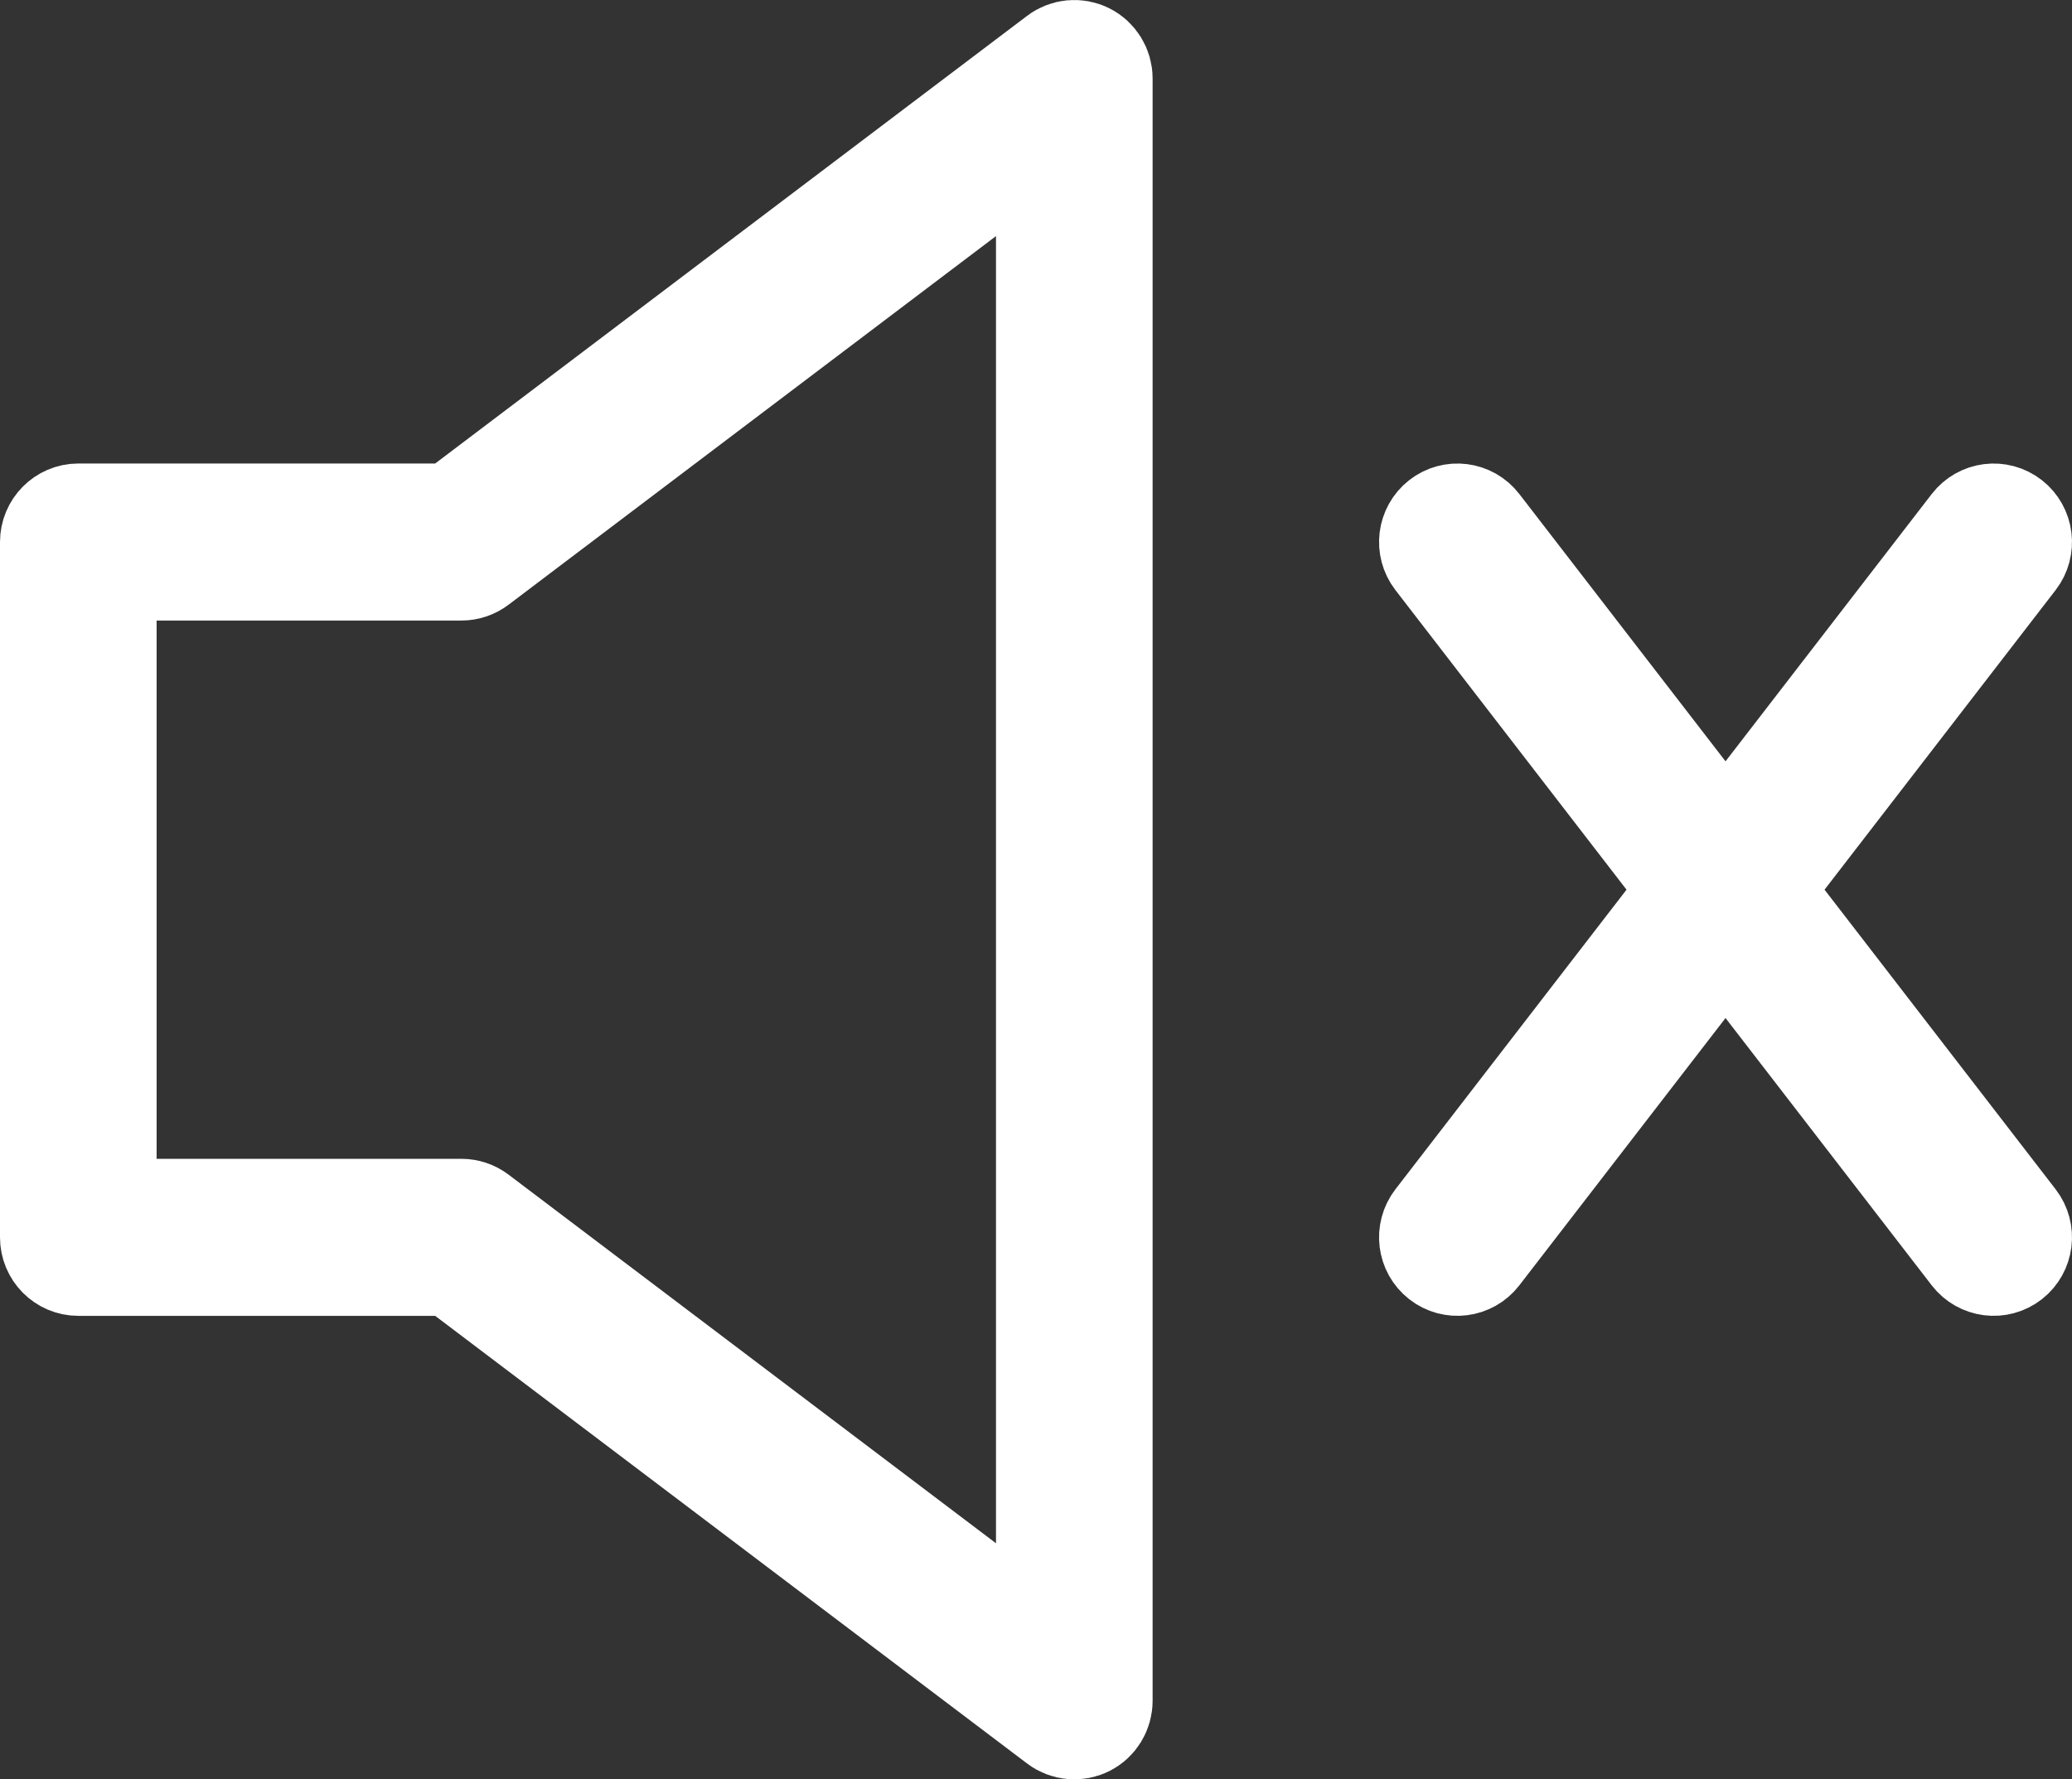 <svg width="78" height="67" viewBox="0 0 78 67" fill="none" xmlns="http://www.w3.org/2000/svg">
<rect x="0" y="0" width="78" height="67" fill="#333333" stroke="none"/>
<path fill-rule="evenodd" clip-rule="evenodd" d="M40.866 2.101C41.187 2.263 41.39 2.594 41.39 2.956V64.044C41.39 64.406 41.187 64.737 40.866 64.899C40.545 65.061 40.16 65.026 39.873 64.809L17.053 47.547H2.948C2.425 47.547 2 47.118 2 46.59V20.41C2 19.882 2.425 19.453 2.948 19.453H17.053L39.873 2.191C40.16 1.974 40.545 1.939 40.866 2.101ZM39.494 4.869L17.938 21.175C17.774 21.299 17.574 21.366 17.369 21.366H3.896V45.634H17.369C17.574 45.634 17.774 45.701 17.938 45.825L39.494 62.131V4.869ZM54.281 19.655C54.694 19.331 55.29 19.406 55.611 19.823L64.957 31.942L74.303 19.823C74.625 19.406 75.221 19.331 75.634 19.655C76.047 19.979 76.122 20.58 75.8 20.997L66.159 33.5L75.8 46.003C76.122 46.42 76.047 47.021 75.634 47.345C75.221 47.669 74.625 47.594 74.303 47.177L64.957 35.058L55.611 47.177C55.29 47.594 54.694 47.669 54.281 47.345C53.867 47.021 53.793 46.42 54.114 46.003L63.756 33.5L54.114 20.997C53.793 20.58 53.867 19.979 54.281 19.655Z" fill="white" stroke="white" stroke-width="4" stroke-linecap="round" stroke-linejoin="round"/>
</svg>
